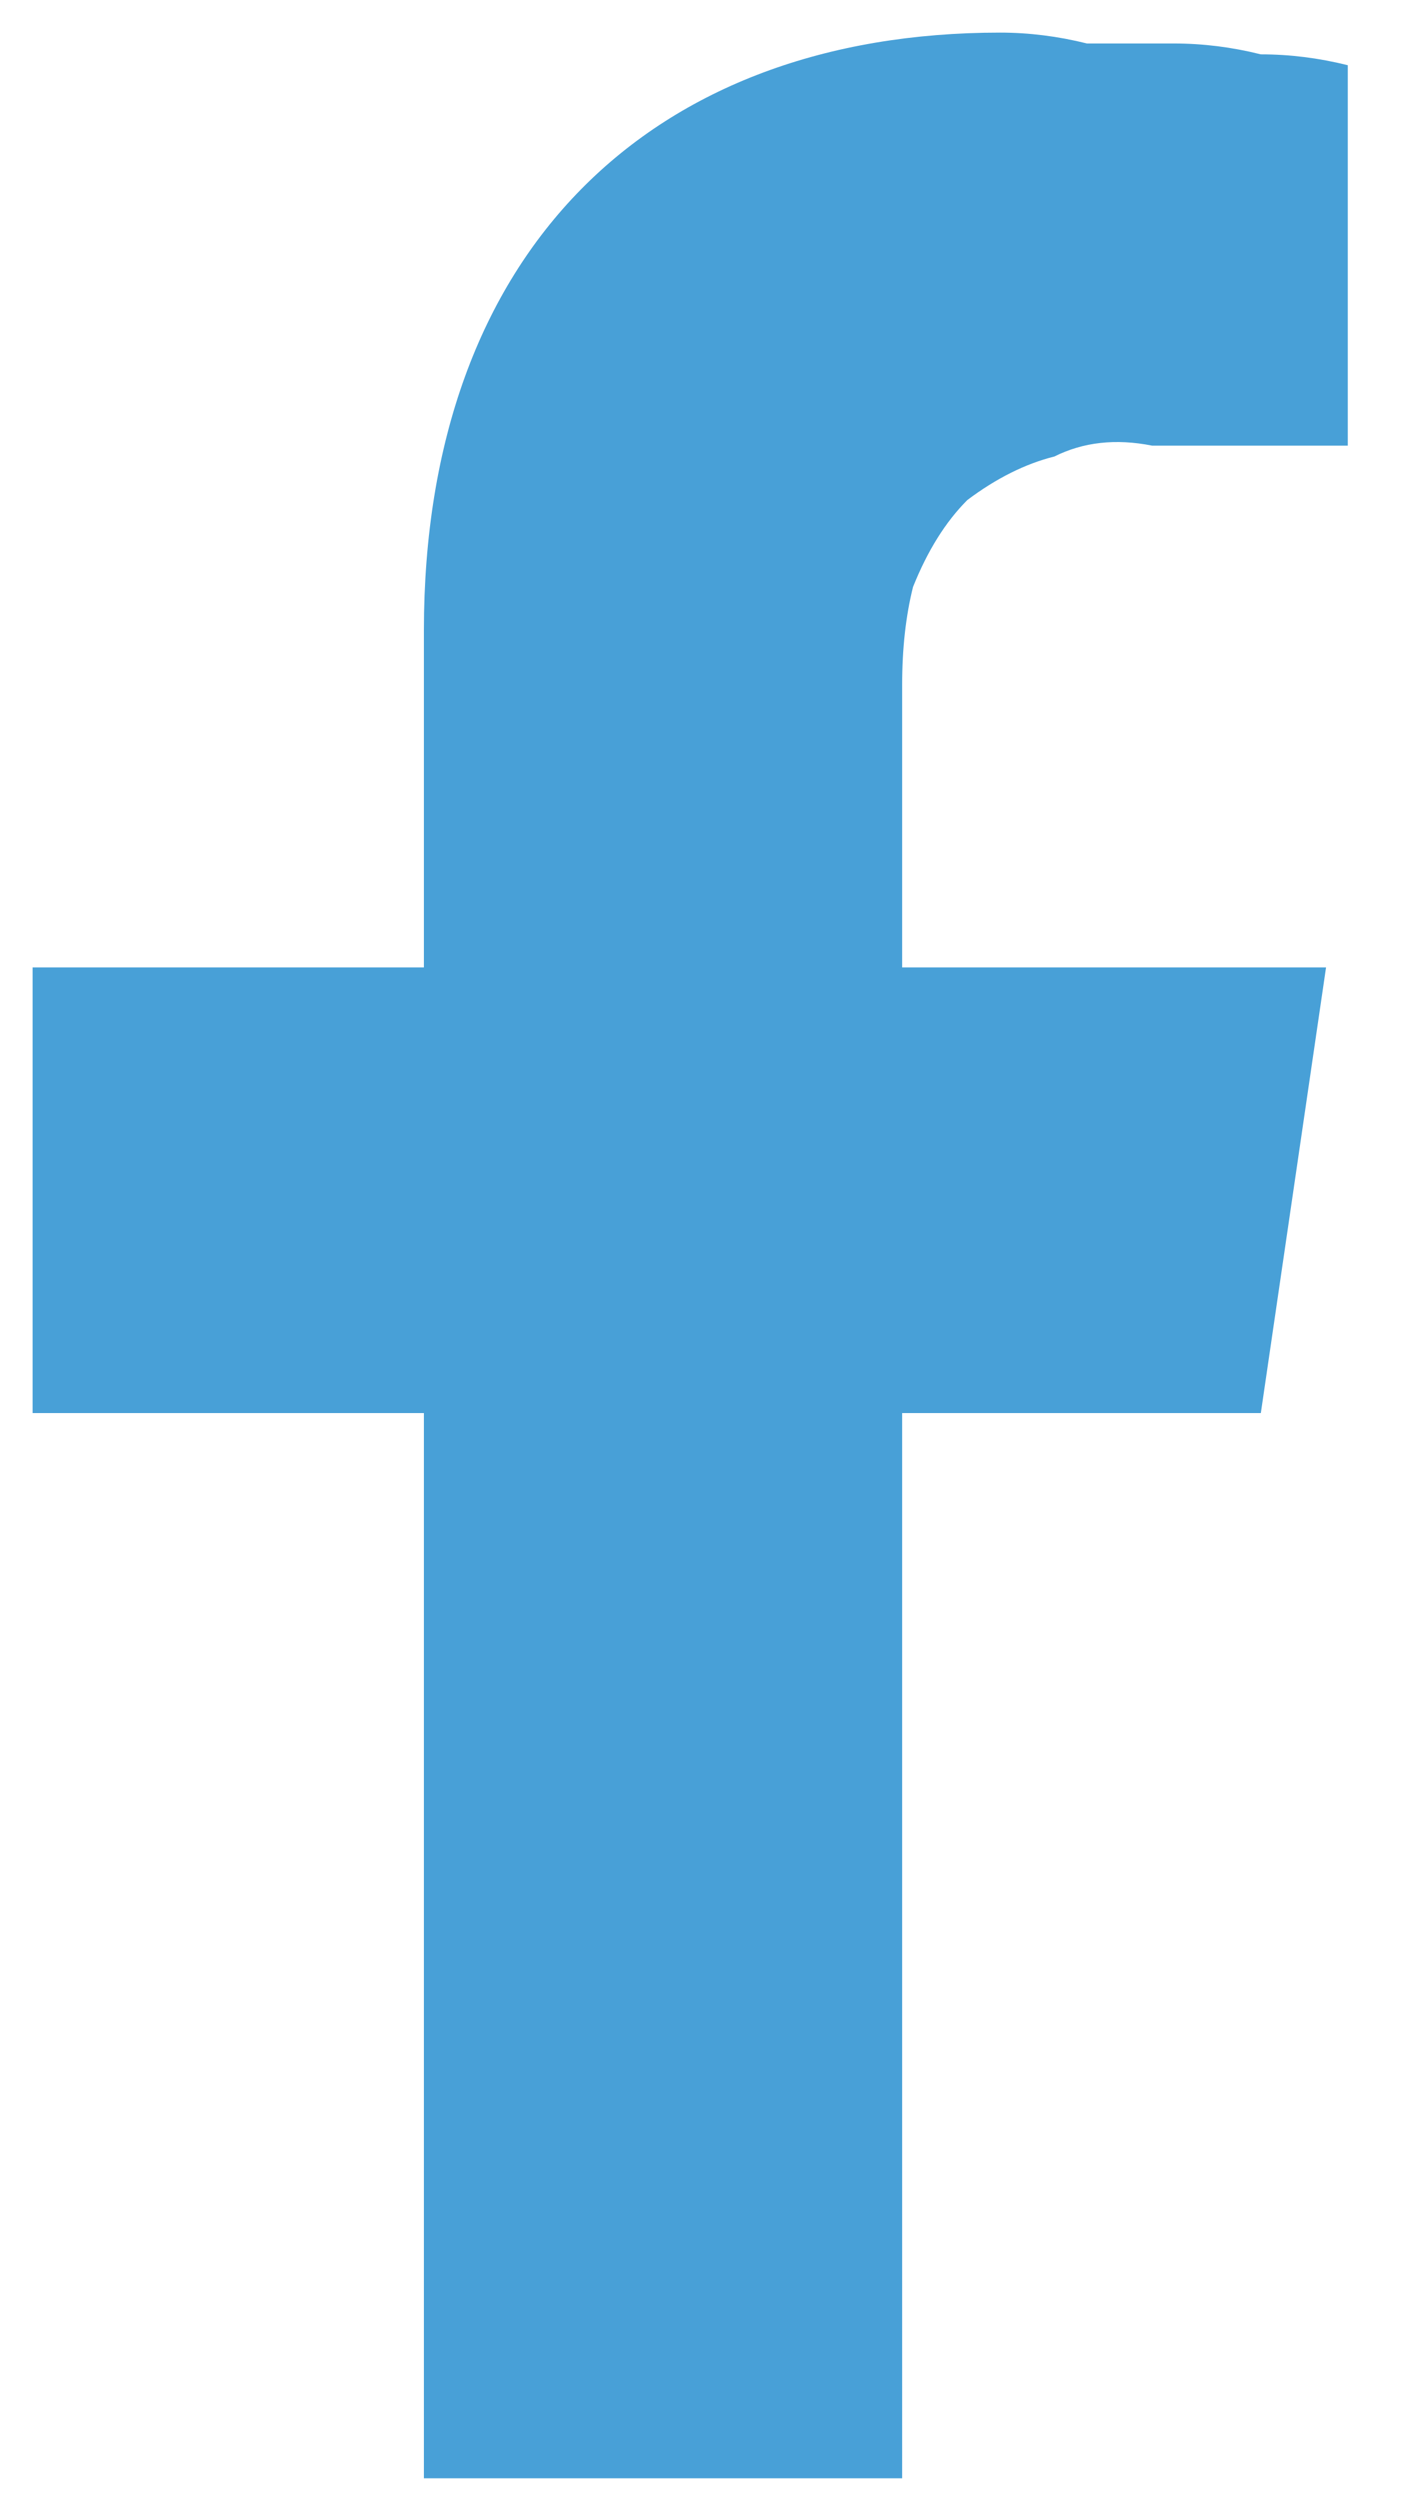 <svg version="1.2" xmlns="http://www.w3.org/2000/svg" viewBox="0 0 13 23" width="13" height="23">
	<title>Icon_awesome-facebook-f</title>
	<style>
		.s0 { fill: #48a0d7 } 
	</style>
	<path id="Icon_awesome-facebook-f" class="s0" d="m8.3 13v9.8h-4.4v-9.8h-3.6v-4.1h3.6v-3.1c0-3.5 2.1-5.5 5.3-5.5q0.4 0 0.8 0.1 0.4 0 0.8 0 0.4 0 0.8 0.1 0.4 0 0.8 0.1v3.5h-1.8q-0.5-0.1-0.9 0.1-0.4 0.1-0.8 0.4-0.3 0.3-0.5 0.8-0.1 0.4-0.1 0.9v2.6h3.9l-0.6 4.1z"/>
</svg>